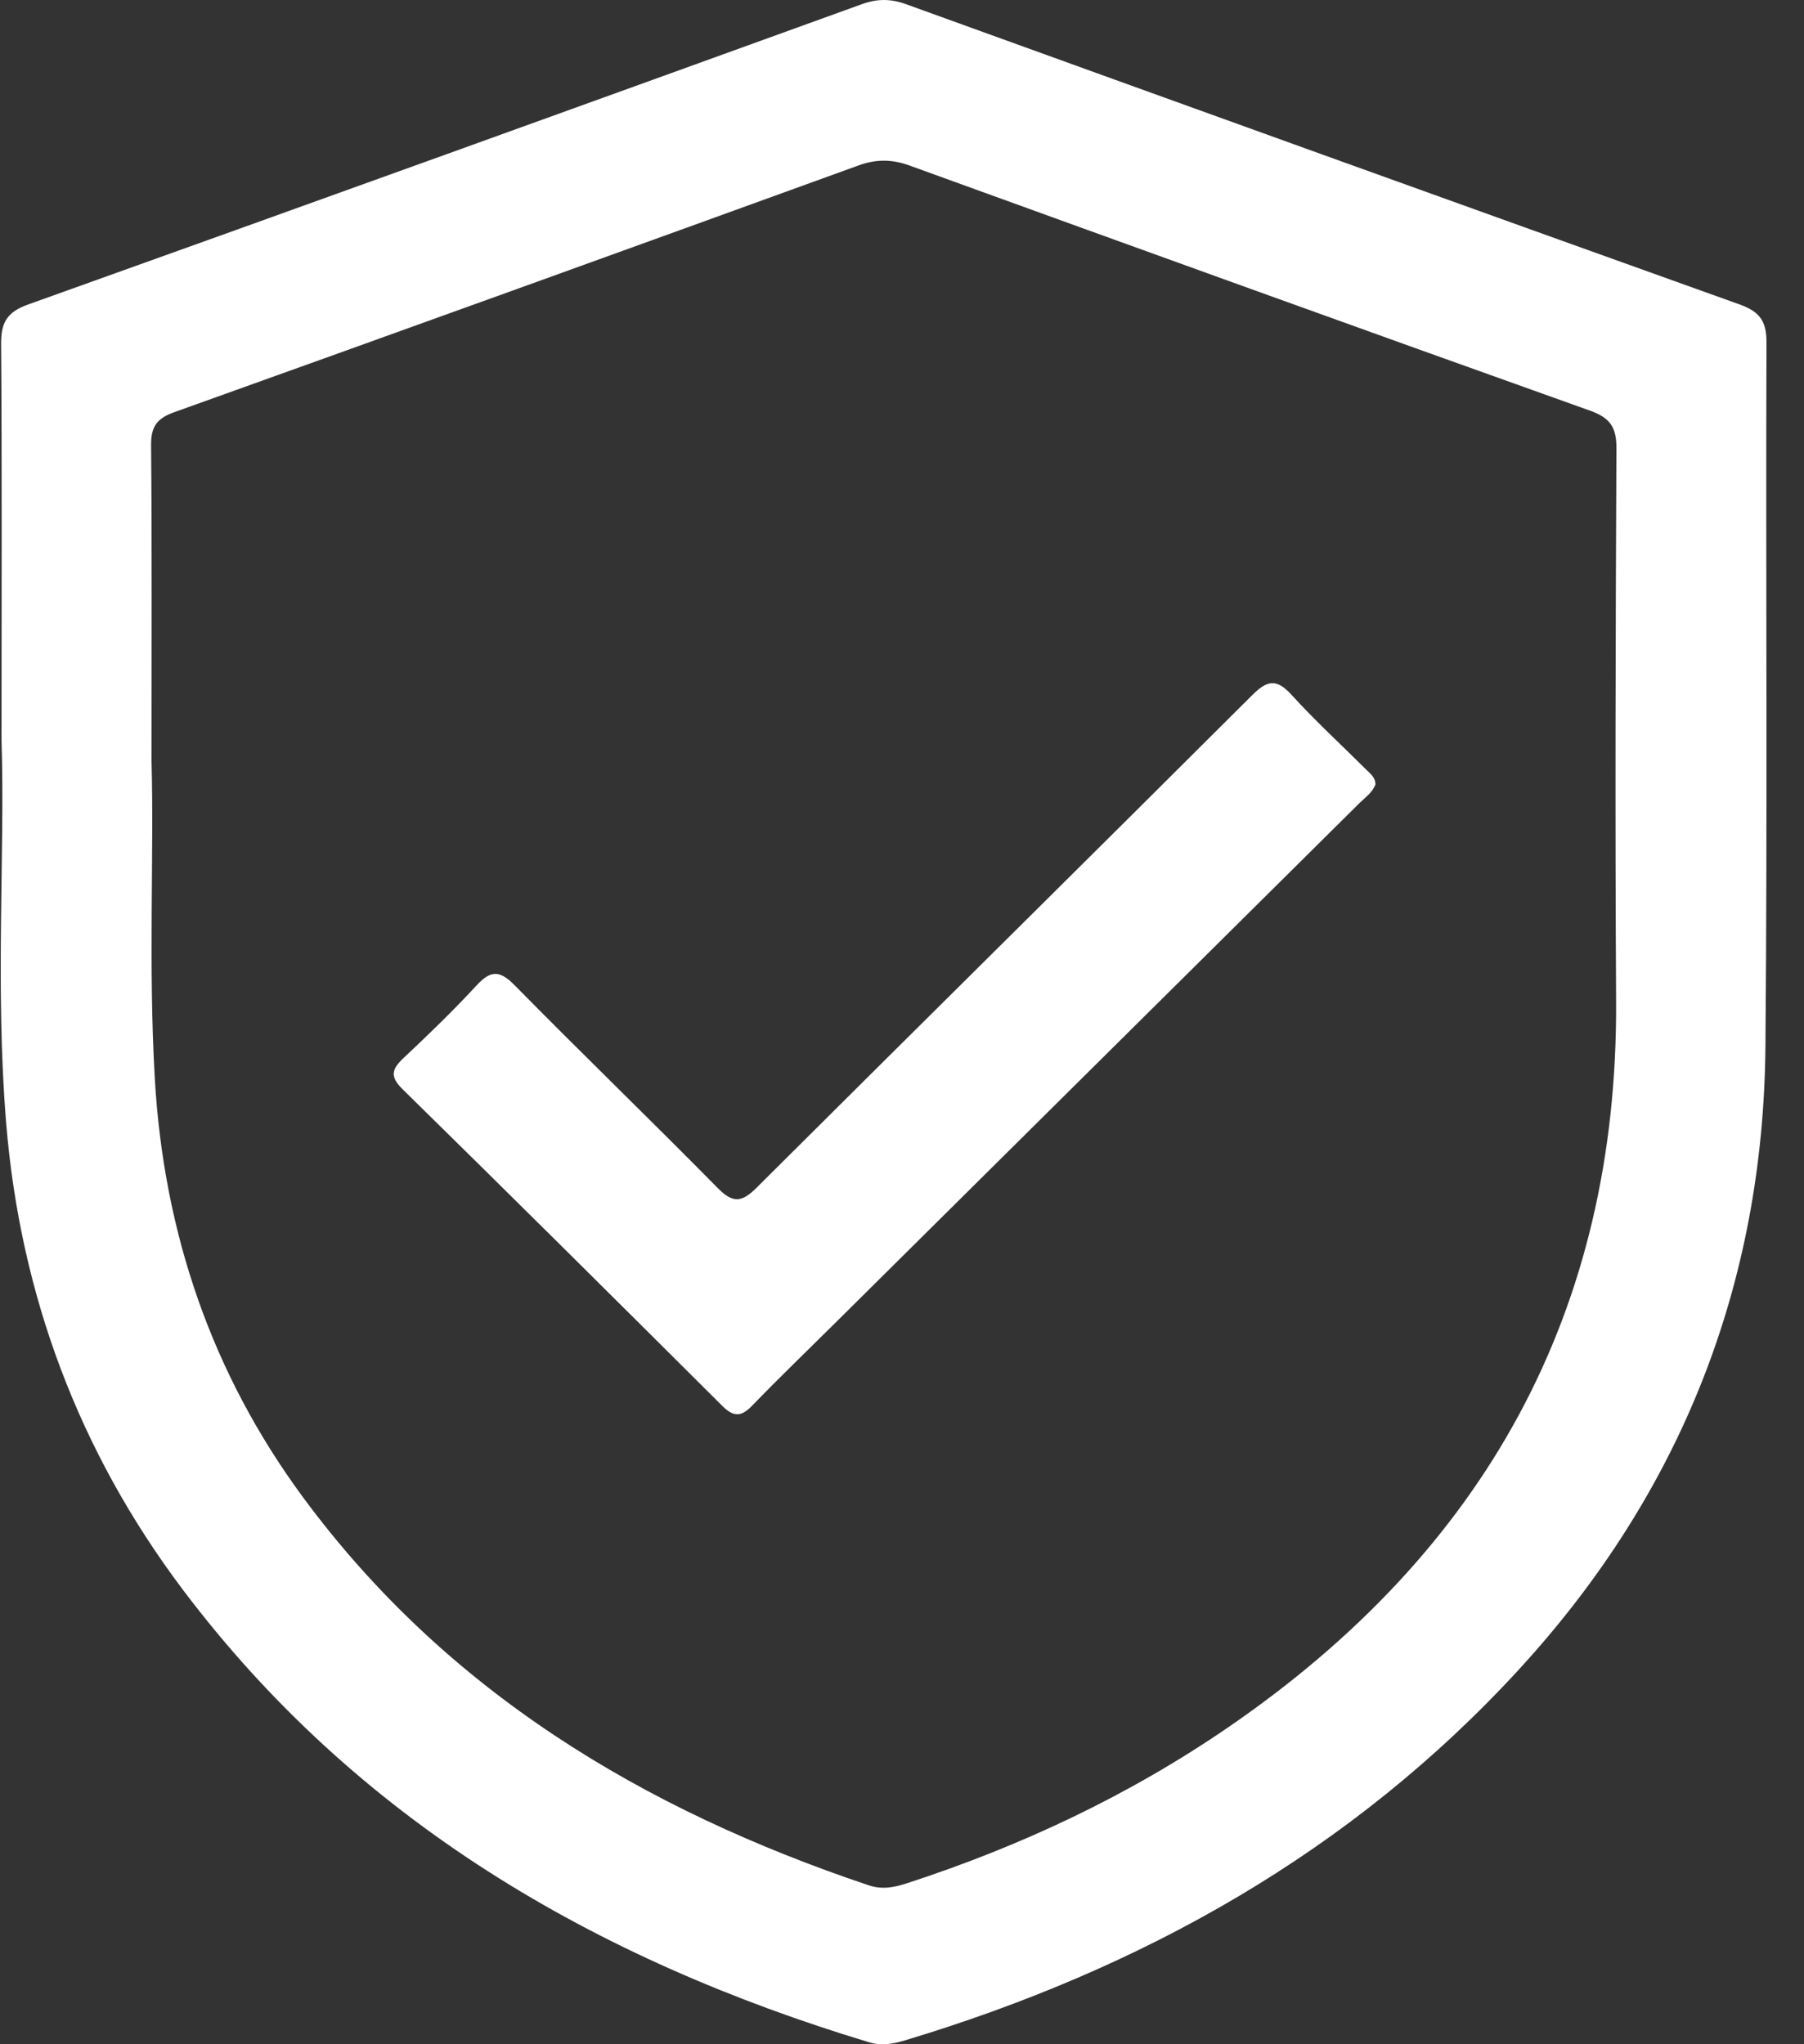 <svg width="45" height="51" viewBox="0 0 45 51" fill="none" xmlns="http://www.w3.org/2000/svg">
<rect x="0" y="0" width="45" height="51" fill="#333333" stroke="none"/>
<g clip-path="url(#clip0_1125_10258)">
<path d="M0.038 18.47C0.038 14.741 0.051 11.66 0.028 8.579C0.023 8.045 0.177 7.783 0.705 7.595C7.642 5.114 14.572 2.611 21.499 0.104C21.881 -0.034 22.215 -0.035 22.599 0.104C29.527 2.611 36.457 5.111 43.393 7.595C43.88 7.77 44.065 7.998 44.064 8.529C44.044 14.389 44.09 20.25 44.038 26.11C43.986 32.043 41.93 37.242 37.904 41.634C33.715 46.205 28.488 49.122 22.572 50.904C22.277 50.994 21.986 51.044 21.676 50.95C14.83 48.88 8.903 45.424 4.556 39.654C1.966 36.21 0.508 32.31 0.154 28.024C-0.125 24.628 0.128 21.222 0.038 18.47ZM3.78 18.995C3.844 21.286 3.699 24.102 3.862 26.918C4.086 30.755 5.275 34.257 7.56 37.356C11.127 42.192 16.033 45.141 21.667 47.034C22 47.146 22.296 47.09 22.61 46.988C25.471 46.059 28.166 44.789 30.643 43.089C37.026 38.706 40.362 32.729 40.313 24.964C40.286 20.371 40.3 15.779 40.321 11.185C40.324 10.666 40.169 10.426 39.668 10.247C34.004 8.226 28.347 6.181 22.692 4.131C22.255 3.972 21.862 3.966 21.422 4.125C15.732 6.189 10.04 8.245 4.342 10.285C3.907 10.441 3.766 10.65 3.769 11.102C3.791 13.559 3.78 16.017 3.78 18.996V18.995Z" fill="white"/>
<path d="M34.31 19.568C34.24 19.768 34.061 19.889 33.914 20.033C29.535 24.378 25.155 28.721 20.774 33.065C20.101 33.733 19.416 34.391 18.757 35.074C18.477 35.363 18.285 35.344 18.008 35.066C15.361 32.426 12.708 29.791 10.039 27.171C9.717 26.854 9.775 26.669 10.067 26.395C10.689 25.81 11.305 25.216 11.884 24.588C12.232 24.211 12.456 24.193 12.833 24.576C14.51 26.281 16.232 27.942 17.91 29.646C18.289 30.03 18.511 29.991 18.872 29.632C22.985 25.533 27.119 21.451 31.229 17.349C31.611 16.967 31.842 16.922 32.219 17.337C32.806 17.983 33.451 18.574 34.069 19.19C34.172 19.295 34.309 19.386 34.309 19.568H34.31Z" fill="white"/>
</g>
<defs>
<clipPath id="clip0_1125_10258">
<rect width="44.045" height="51" fill="white" transform="translate(0.019)"/>
</clipPath>
</defs>
</svg>
